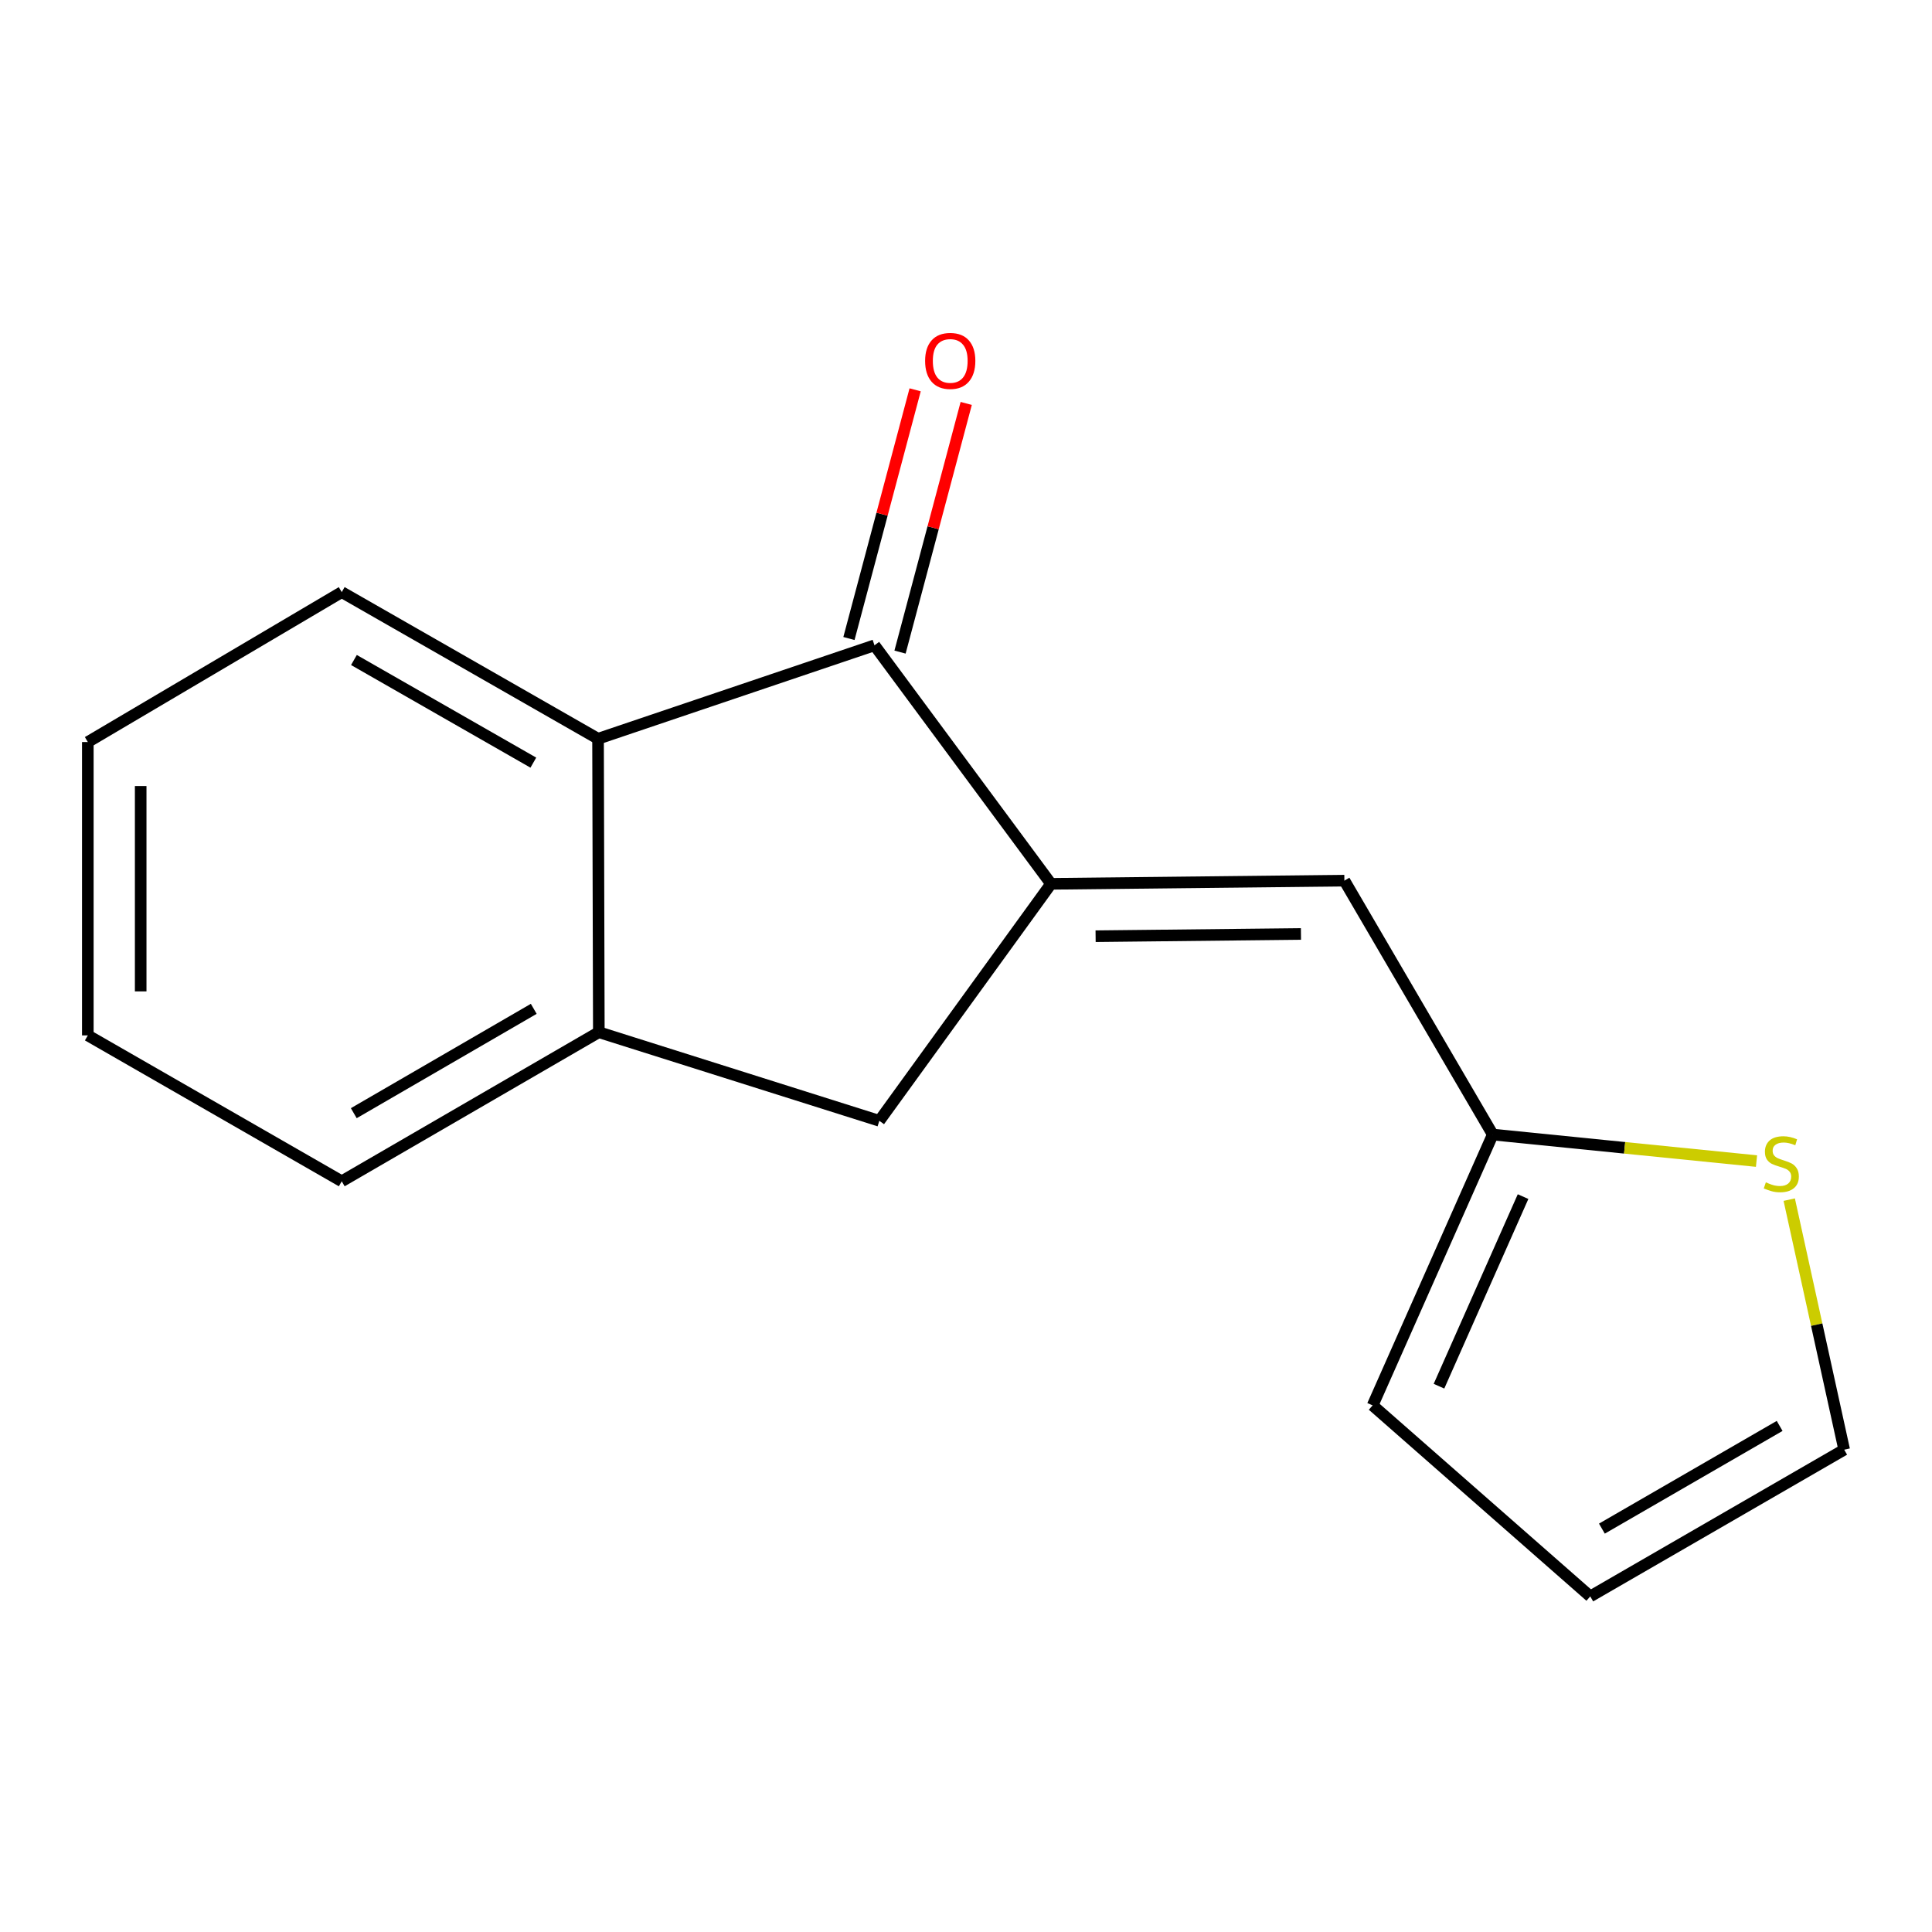 <?xml version='1.0' encoding='iso-8859-1'?>
<svg version='1.1' baseProfile='full'
              xmlns='http://www.w3.org/2000/svg'
                      xmlns:rdkit='http://www.rdkit.org/xml'
                      xmlns:xlink='http://www.w3.org/1999/xlink'
                  xml:space='preserve'
width='1000px' height='1000px' viewBox='0 0 1000 1000'>
<!-- END OF HEADER -->
<rect style='opacity:1.0;fill:#FFFFFF;stroke:none' width='1000' height='1000' x='0' y='0'> </rect>
<path class='bond-0' d='M 544.007,457.47 L 452.633,334.006' style='fill:none;fill-rule:evenodd;stroke:#000000;stroke-width:6px;stroke-linecap:butt;stroke-linejoin:miter;stroke-opacity:1' />
<path class='bond-2' d='M 544.007,457.47 L 695.852,455.813' style='fill:none;fill-rule:evenodd;stroke:#000000;stroke-width:6px;stroke-linecap:butt;stroke-linejoin:miter;stroke-opacity:1' />
<path class='bond-2' d='M 567.083,484.582 L 673.374,483.422' style='fill:none;fill-rule:evenodd;stroke:#000000;stroke-width:6px;stroke-linecap:butt;stroke-linejoin:miter;stroke-opacity:1' />
<path class='bond-4' d='M 544.007,457.47 L 455.141,580.128' style='fill:none;fill-rule:evenodd;stroke:#000000;stroke-width:6px;stroke-linecap:butt;stroke-linejoin:miter;stroke-opacity:1' />
<path class='bond-1' d='M 452.633,334.006 L 309.545,382.376' style='fill:none;fill-rule:evenodd;stroke:#000000;stroke-width:6px;stroke-linecap:butt;stroke-linejoin:miter;stroke-opacity:1' />
<path class='bond-7' d='M 465.854,337.525 L 482.984,273.168' style='fill:none;fill-rule:evenodd;stroke:#000000;stroke-width:6px;stroke-linecap:butt;stroke-linejoin:miter;stroke-opacity:1' />
<path class='bond-7' d='M 482.984,273.168 L 500.115,208.811' style='fill:none;fill-rule:evenodd;stroke:#FF0000;stroke-width:6px;stroke-linecap:butt;stroke-linejoin:miter;stroke-opacity:1' />
<path class='bond-7' d='M 439.412,330.487 L 456.543,266.13' style='fill:none;fill-rule:evenodd;stroke:#000000;stroke-width:6px;stroke-linecap:butt;stroke-linejoin:miter;stroke-opacity:1' />
<path class='bond-7' d='M 456.543,266.13 L 473.673,201.773' style='fill:none;fill-rule:evenodd;stroke:#FF0000;stroke-width:6px;stroke-linecap:butt;stroke-linejoin:miter;stroke-opacity:1' />
<path class='bond-11' d='M 309.545,382.376 L 176.884,306.477' style='fill:none;fill-rule:evenodd;stroke:#000000;stroke-width:6px;stroke-linecap:butt;stroke-linejoin:miter;stroke-opacity:1' />
<path class='bond-11' d='M 276.057,394.741 L 183.195,341.612' style='fill:none;fill-rule:evenodd;stroke:#000000;stroke-width:6px;stroke-linecap:butt;stroke-linejoin:miter;stroke-opacity:1' />
<path class='bond-15' d='M 309.545,382.376 L 309.955,534.266' style='fill:none;fill-rule:evenodd;stroke:#000000;stroke-width:6px;stroke-linecap:butt;stroke-linejoin:miter;stroke-opacity:1' />
<path class='bond-5' d='M 695.852,455.813 L 772.648,587.243' style='fill:none;fill-rule:evenodd;stroke:#000000;stroke-width:6px;stroke-linecap:butt;stroke-linejoin:miter;stroke-opacity:1' />
<path class='bond-3' d='M 309.955,534.266 L 455.141,580.128' style='fill:none;fill-rule:evenodd;stroke:#000000;stroke-width:6px;stroke-linecap:butt;stroke-linejoin:miter;stroke-opacity:1' />
<path class='bond-12' d='M 309.955,534.266 L 176.884,611.428' style='fill:none;fill-rule:evenodd;stroke:#000000;stroke-width:6px;stroke-linecap:butt;stroke-linejoin:miter;stroke-opacity:1' />
<path class='bond-12' d='M 276.269,522.17 L 183.119,576.183' style='fill:none;fill-rule:evenodd;stroke:#000000;stroke-width:6px;stroke-linecap:butt;stroke-linejoin:miter;stroke-opacity:1' />
<path class='bond-6' d='M 772.648,587.243 L 840.908,594.107' style='fill:none;fill-rule:evenodd;stroke:#000000;stroke-width:6px;stroke-linecap:butt;stroke-linejoin:miter;stroke-opacity:1' />
<path class='bond-6' d='M 840.908,594.107 L 909.167,600.971' style='fill:none;fill-rule:evenodd;stroke:#CCCC00;stroke-width:6px;stroke-linecap:butt;stroke-linejoin:miter;stroke-opacity:1' />
<path class='bond-9' d='M 772.648,587.243 L 710.475,727.428' style='fill:none;fill-rule:evenodd;stroke:#000000;stroke-width:6px;stroke-linecap:butt;stroke-linejoin:miter;stroke-opacity:1' />
<path class='bond-9' d='M 788.335,619.363 L 744.814,717.493' style='fill:none;fill-rule:evenodd;stroke:#000000;stroke-width:6px;stroke-linecap:butt;stroke-linejoin:miter;stroke-opacity:1' />
<path class='bond-8' d='M 926.103,620.932 L 940.324,685.641' style='fill:none;fill-rule:evenodd;stroke:#CCCC00;stroke-width:6px;stroke-linecap:butt;stroke-linejoin:miter;stroke-opacity:1' />
<path class='bond-8' d='M 940.324,685.641 L 954.545,750.351' style='fill:none;fill-rule:evenodd;stroke:#000000;stroke-width:6px;stroke-linecap:butt;stroke-linejoin:miter;stroke-opacity:1' />
<path class='bond-17' d='M 954.545,750.351 L 823.116,826.296' style='fill:none;fill-rule:evenodd;stroke:#000000;stroke-width:6px;stroke-linecap:butt;stroke-linejoin:miter;stroke-opacity:1' />
<path class='bond-17' d='M 921.141,738.052 L 829.141,791.213' style='fill:none;fill-rule:evenodd;stroke:#000000;stroke-width:6px;stroke-linecap:butt;stroke-linejoin:miter;stroke-opacity:1' />
<path class='bond-10' d='M 710.475,727.428 L 823.116,826.296' style='fill:none;fill-rule:evenodd;stroke:#000000;stroke-width:6px;stroke-linecap:butt;stroke-linejoin:miter;stroke-opacity:1' />
<path class='bond-13' d='M 176.884,306.477 L 45.455,384.079' style='fill:none;fill-rule:evenodd;stroke:#000000;stroke-width:6px;stroke-linecap:butt;stroke-linejoin:miter;stroke-opacity:1' />
<path class='bond-14' d='M 176.884,611.428 L 45.455,535.923' style='fill:none;fill-rule:evenodd;stroke:#000000;stroke-width:6px;stroke-linecap:butt;stroke-linejoin:miter;stroke-opacity:1' />
<path class='bond-16' d='M 45.455,384.079 L 45.455,535.923' style='fill:none;fill-rule:evenodd;stroke:#000000;stroke-width:6px;stroke-linecap:butt;stroke-linejoin:miter;stroke-opacity:1' />
<path class='bond-16' d='M 72.817,406.856 L 72.817,513.147' style='fill:none;fill-rule:evenodd;stroke:#000000;stroke-width:6px;stroke-linecap:butt;stroke-linejoin:miter;stroke-opacity:1' />
<path  class='atom-7' d='M 914 611.981
Q 914.32 612.101, 915.64 612.661
Q 916.96 613.221, 918.4 613.581
Q 919.88 613.901, 921.32 613.901
Q 924 613.901, 925.56 612.621
Q 927.12 611.301, 927.12 609.021
Q 927.12 607.461, 926.32 606.501
Q 925.56 605.541, 924.36 605.021
Q 923.16 604.501, 921.16 603.901
Q 918.64 603.141, 917.12 602.421
Q 915.64 601.701, 914.56 600.181
Q 913.52 598.661, 913.52 596.101
Q 913.52 592.541, 915.92 590.341
Q 918.36 588.141, 923.16 588.141
Q 926.44 588.141, 930.16 589.701
L 929.24 592.781
Q 925.84 591.381, 923.28 591.381
Q 920.52 591.381, 919 592.541
Q 917.48 593.661, 917.52 595.621
Q 917.52 597.141, 918.28 598.061
Q 919.08 598.981, 920.2 599.501
Q 921.36 600.021, 923.28 600.621
Q 925.84 601.421, 927.36 602.221
Q 928.88 603.021, 929.96 604.661
Q 931.08 606.261, 931.08 609.021
Q 931.08 612.941, 928.44 615.061
Q 925.84 617.141, 921.48 617.141
Q 918.96 617.141, 917.04 616.581
Q 915.16 616.061, 912.92 615.141
L 914 611.981
' fill='#CCCC00'/>
<path  class='atom-8' d='M 478.837 186.802
Q 478.837 180.002, 482.197 176.202
Q 485.557 172.402, 491.837 172.402
Q 498.117 172.402, 501.477 176.202
Q 504.837 180.002, 504.837 186.802
Q 504.837 193.682, 501.437 197.602
Q 498.037 201.482, 491.837 201.482
Q 485.597 201.482, 482.197 197.602
Q 478.837 193.722, 478.837 186.802
M 491.837 198.282
Q 496.157 198.282, 498.477 195.402
Q 500.837 192.482, 500.837 186.802
Q 500.837 181.242, 498.477 178.442
Q 496.157 175.602, 491.837 175.602
Q 487.517 175.602, 485.157 178.402
Q 482.837 181.202, 482.837 186.802
Q 482.837 192.522, 485.157 195.402
Q 487.517 198.282, 491.837 198.282
' fill='#FF0000'/>
</svg>
